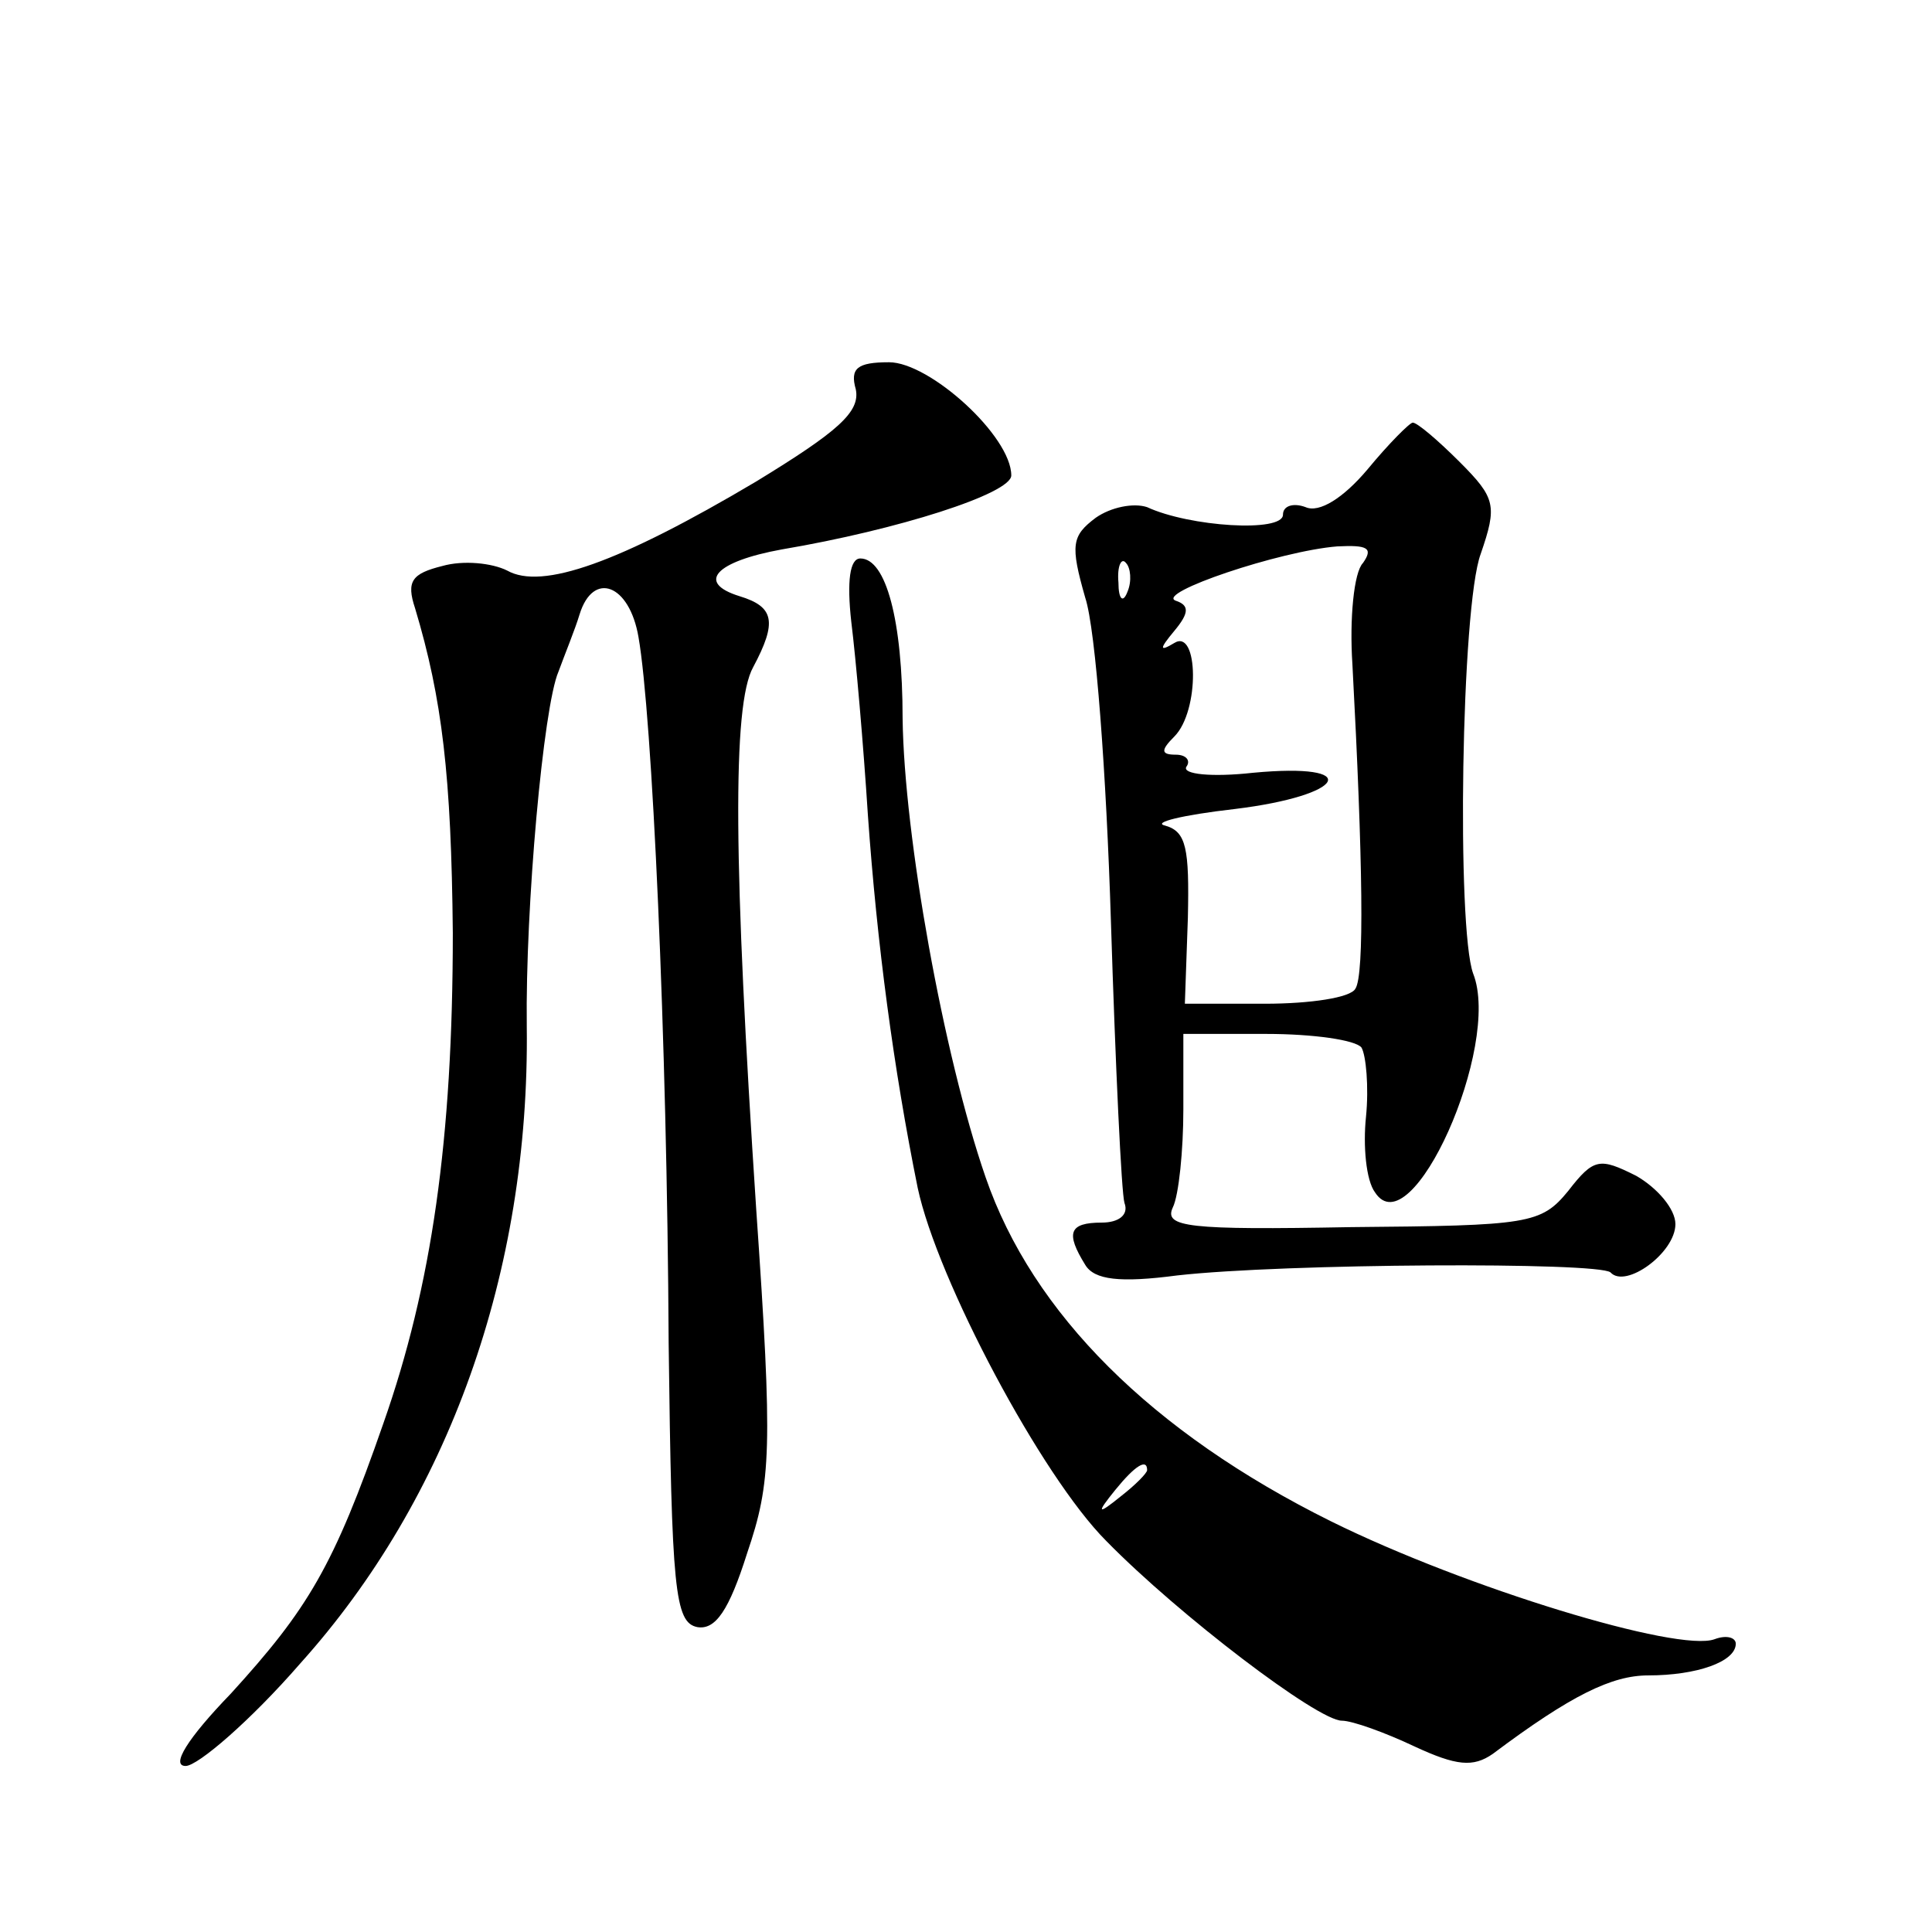 <?xml version="1.0" standalone="no"?>
<!DOCTYPE svg PUBLIC "-//W3C//DTD SVG 20010904//EN"
 "http://www.w3.org/TR/2001/REC-SVG-20010904/DTD/svg10.dtd">
<svg version="1.0" xmlns="http://www.w3.org/2000/svg"
 width="128pt" height="128pt" viewBox="0 0 128 128"
 preserveAspectRatio="xMidYMid meet">
<g transform="translate(0,128) scale(0.1,-0.1)"
fill="#0" stroke="none">
<path d="M567 1022 c3 -15 -12 -28 -66 -61 -91 -54 -142 -72 -165 -59 -10 5 -29
7 -43 3 -20 -5 -24 -10 -18 -28 18 -60 24 -111 25 -215 0 -137 -14 -234 -46 -325
-33 -95 -50 -123 -101 -179 -29 -30 -40 -48 -30 -48 8 0 43 30 76 68 98 109 152
259 150 422 -1 79 11 212 21 235 4 11 11 28 14 38 9 29 33 20 39 -15 9 -51 19 -265
20 -468 2 -163 4 -185 19 -188 12 -2 21 11 33 49 16 47 17 69 6 228 -15 227 -16
334 -2 359 16 30 14 40 -9 47 -29 9 -16 23 28 31 77 13 152 37 152 49 0 26 -54
75 -81 75 -21 0 -26 -4 -22 -18z M906 969 c-16 -19 -32 -29 -41 -25 -8 3 -15 1
-15 -5 0 -12 -62 -8 -90 5 -9 3 -24 0 -34 -7 -16 -12 -17 -18 -7 -53 7 -21 14 -118
17 -214 3 -96 7 -181 9 -187 3 -8 -4 -13 -15 -13 -22 0 -24 -7 -11 -28 6 -10 23
-12 61 -7 71 8 279 9 287 2 10 -11 43 13 43 32 0 10 -12 24 -26 32 -24 12 -28 12
-45 -10 -18 -22 -26 -23 -144 -24 -108 -2 -124 0 -118 13 4 8 7 38 7 65 l0 50 55
0 c31 0 59 -4 63 -9 3 -5 5 -26 3 -46 -2 -19 0 -42 6 -50 24 -37 84 97 65 145 -11
30 -8 243 5 278 11 32 10 37 -14 61 -14 14 -28 26 -31 26 -2 0 -16 -14 -30 -31z
m-3 -62 c-6 -6 -9 -37 -7 -67 7 -131 8 -206 2 -215 -3 -6 -30 -10 -60 -10 l-53
0 2 57 c1 46 -1 57 -15 61 -9 2 11 7 46 11 74 9 86 31 12 24 -27 -3 -47 -1 -44
4 3 4 0 8 -7 8 -10 0 -10 3 -1 12 17 17 16 72 0 62 -10 -6 -10 -4 0 8 10 12 10
17 1 20 -14 5 69 33 107 36 20 1 24 -1 17 -11z m-156 -19 c-3 -8 -6 -5 -6 6 -1
11 2 17 5 13 3 -3 4 -12 1 -19z M564 868 c3 -24 8 -81 11 -128 6 -85 17 -168 33
-247 13 -61 82 -191 125 -234 48 -49 140 -119 156 -119 7 0 29 -8 48 -17 28 -13
39 -14 52 -5 52 39 79 52 103 52 32 0 58 9 58 21 0 4 -6 6 -14 3 -24 -9 -165 34
-254 78 -119 59 -198 138 -229 228 -28 81 -54 226 -55 304 0 65 -11 106 -28 106
-7 0 -9 -15 -6 -42z m196 -562 c0 -2 -8 -10 -17 -17 -16 -13 -17 -12 -4 4 13 16
21 21 21 13z"/>
</g>
</svg>
